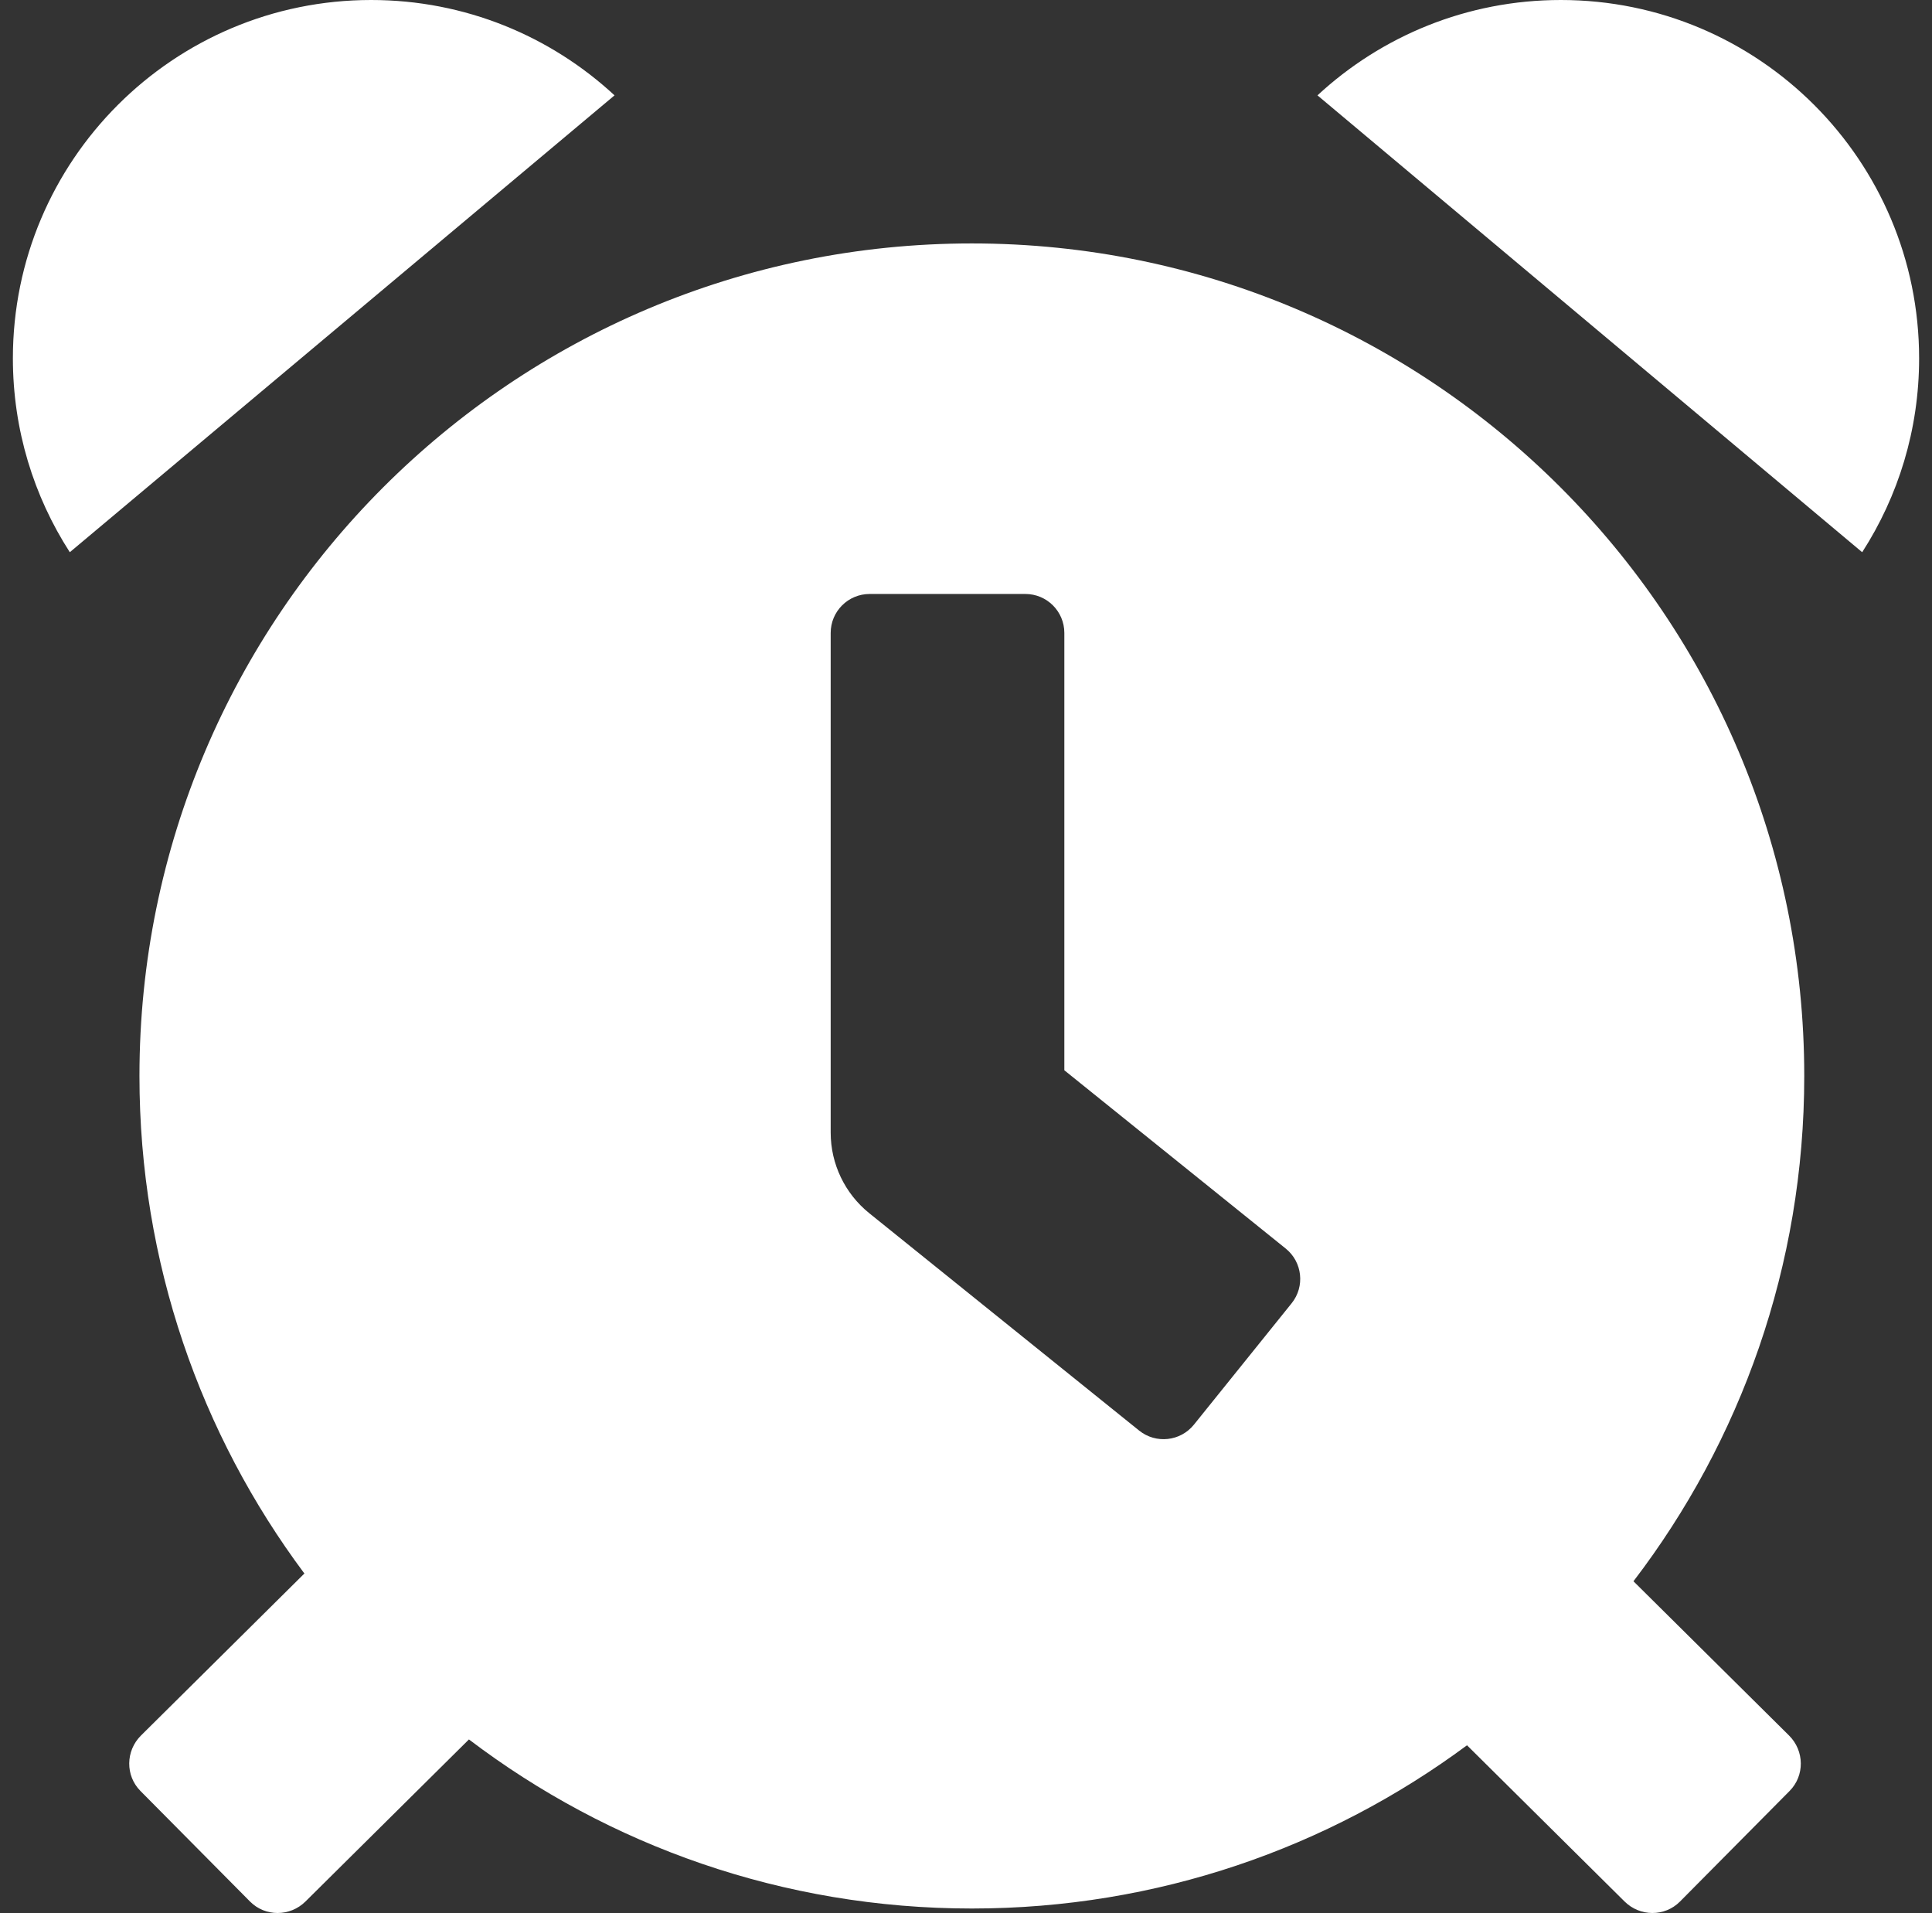 <svg width="100" height="99" viewBox="0 0 100 99" fill="none" xmlns="http://www.w3.org/2000/svg">
<rect x="0" y="0" width="100" height="99" fill="#333333" stroke="none"/>
<path d="M31.808 4.935L3.613 28.578C1.749 25.686 0.667 22.241 0.667 18.544C0.667 8.302 8.97 0 19.211 0C24.075 0 28.501 1.872 31.808 4.935Z" fill="white"/>
<path d="M96.386 28.578L68.192 4.935C71.499 1.872 75.925 0 80.789 0C91.031 0 99.333 8.302 99.333 18.544C99.333 22.241 98.251 25.686 96.386 28.578Z" fill="white"/>
<path fill-rule="evenodd" clip-rule="evenodd" d="M75.932 90.32C68.769 95.628 59.903 98.768 50.303 98.768C40.522 98.768 31.503 95.509 24.272 90.018L15.813 98.403C15.013 99.197 13.728 99.199 12.944 98.409L7.268 92.683C6.484 91.892 6.498 90.608 7.298 89.814L15.755 81.431C10.393 74.248 7.218 65.336 7.218 55.683C7.218 31.888 26.508 12.598 50.303 12.598C74.098 12.598 93.388 31.888 93.388 55.683C93.388 65.516 90.093 74.58 84.548 81.832L92.6 89.814C93.401 90.608 93.414 91.892 92.631 92.683L86.954 98.409C86.171 99.199 84.886 99.197 84.086 98.403L75.932 90.32ZM55.09 55.388V32.755C55.09 31.641 54.188 30.739 53.074 30.739H45.012C43.898 30.739 42.996 31.641 42.996 32.755V58.614C42.996 60.234 43.73 61.767 44.992 62.784L58.962 74.034C59.829 74.732 61.098 74.595 61.797 73.728L66.853 67.448C67.552 66.581 67.415 65.312 66.548 64.614L55.09 55.388Z" fill="white"/>
</svg>
